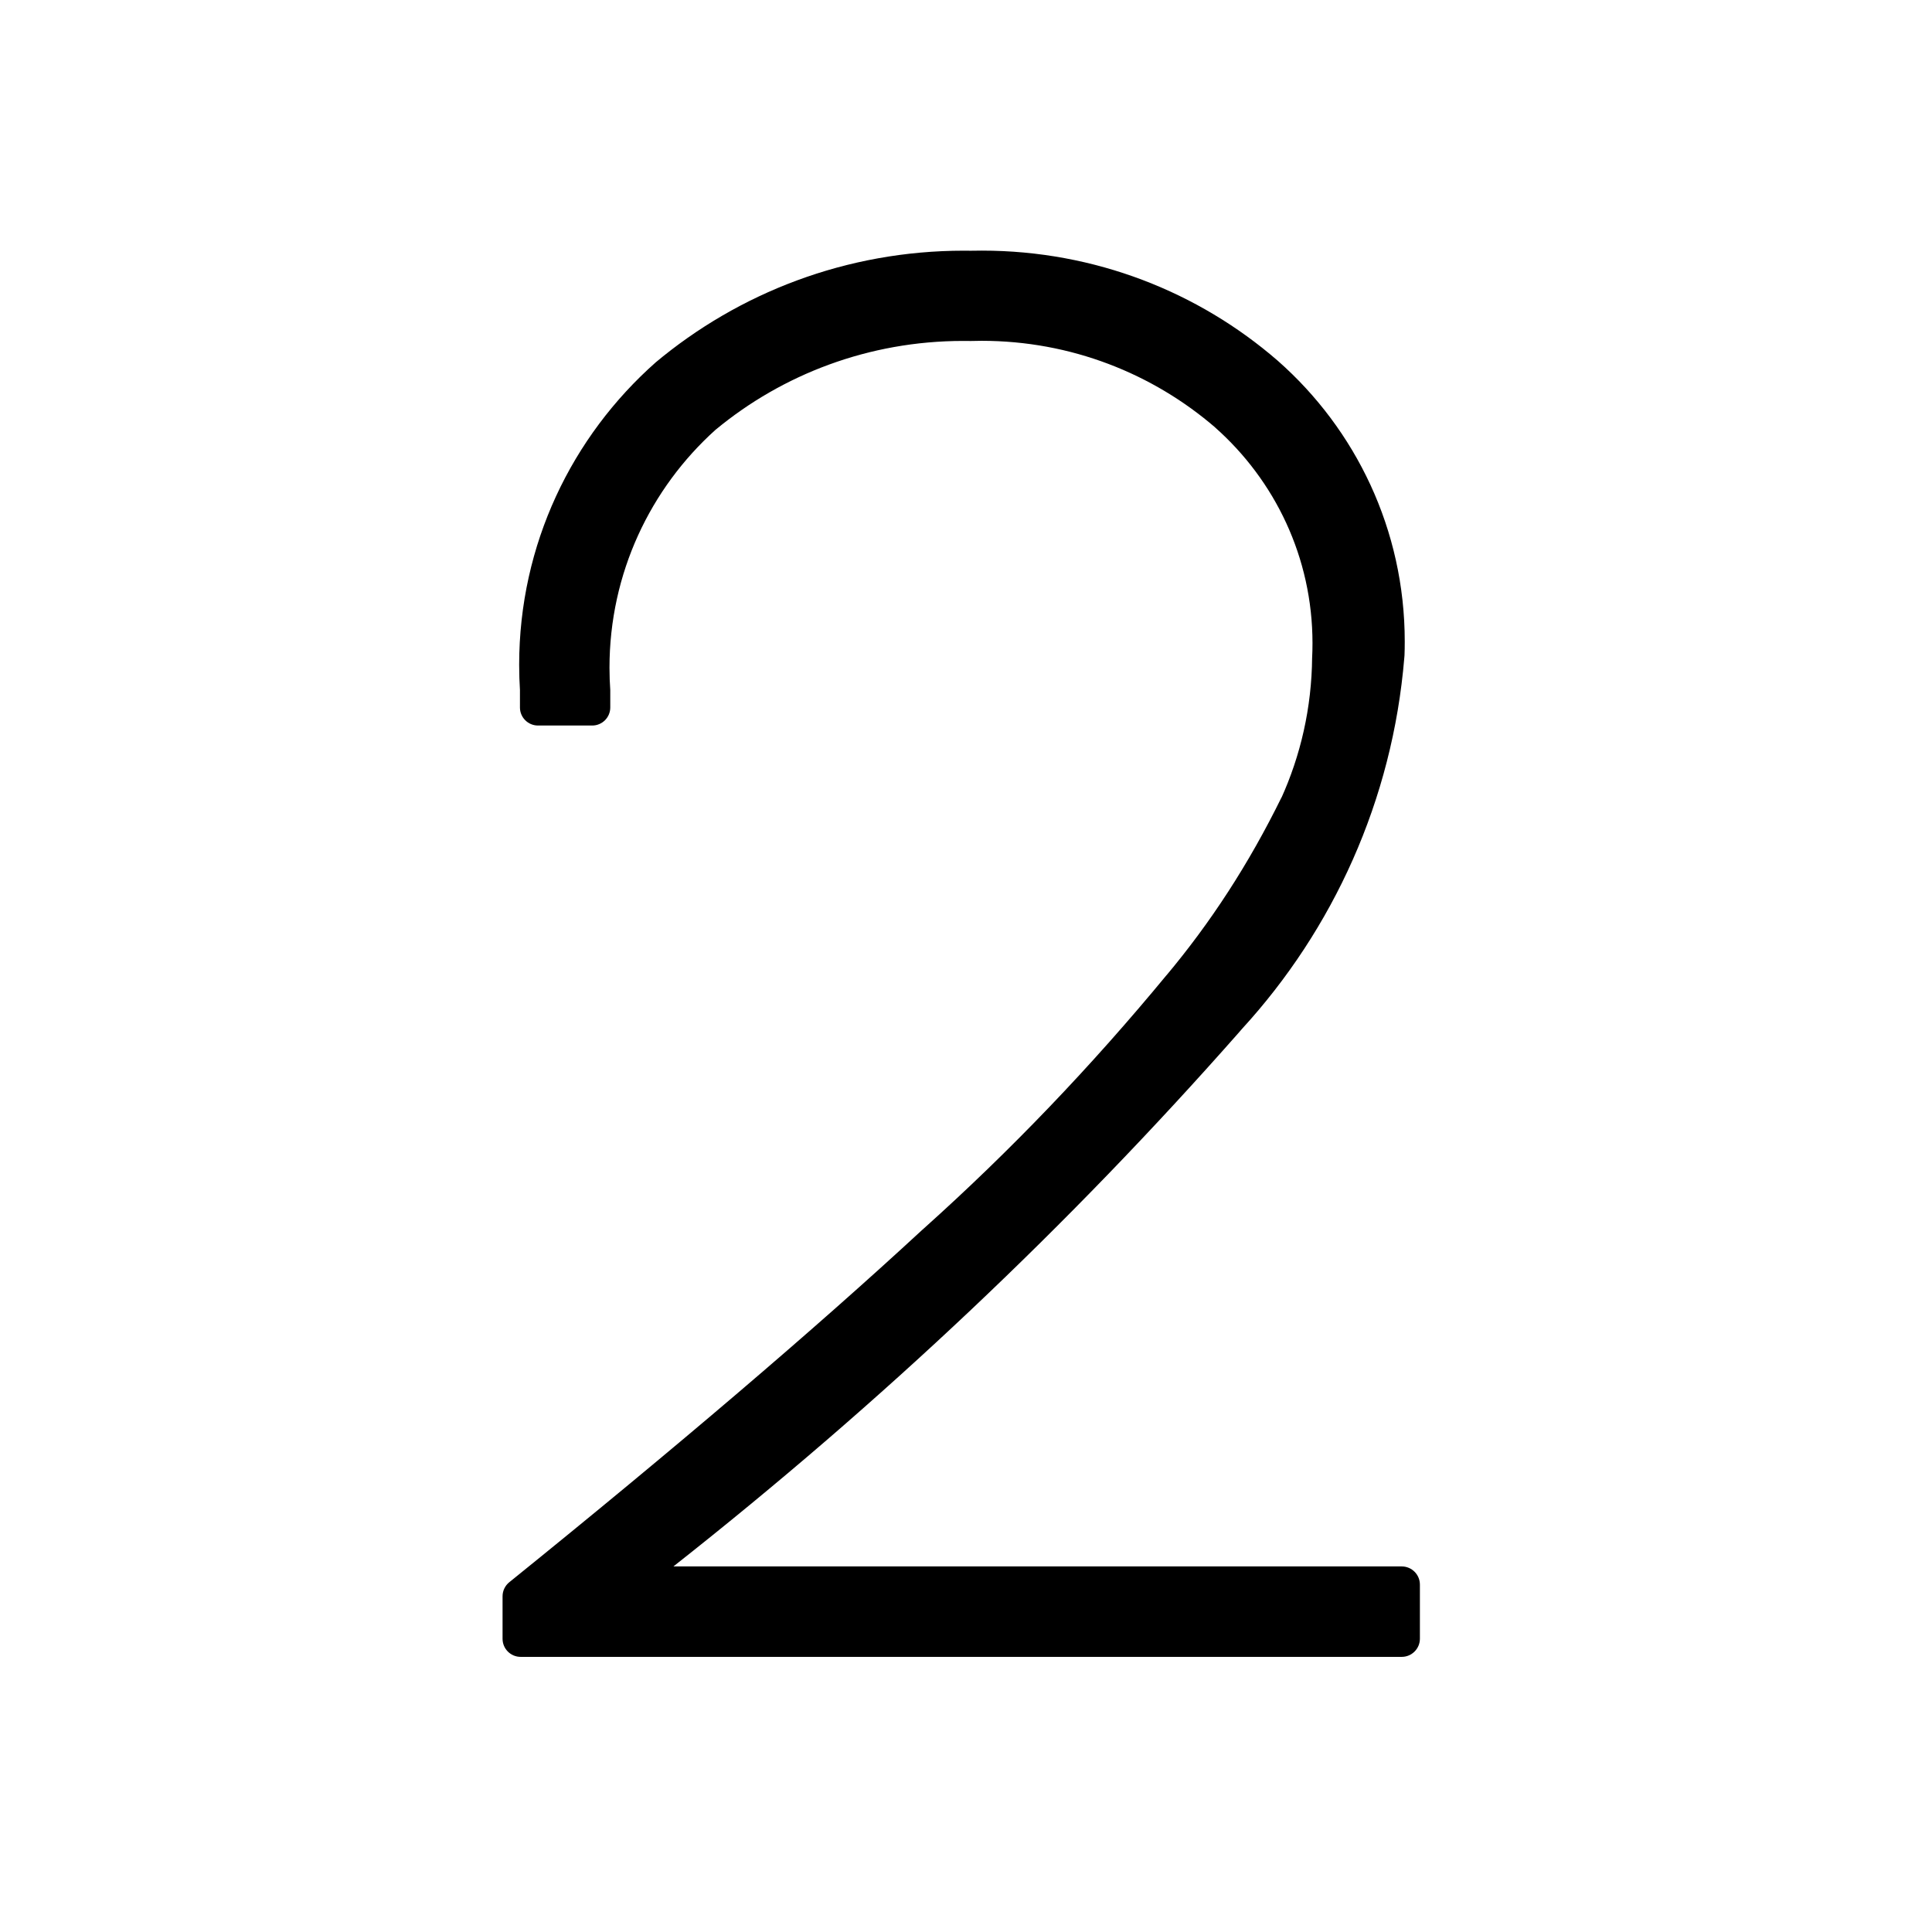 <?xml version="1.0" encoding="utf-8"?>
<!-- Uploaded to: SVG Repo, www.svgrepo.com, Generator: SVG Repo Mixer Tools -->
<svg fill="#000000" width="800px" height="800px" viewBox="0 0 32 32" version="1.1" xmlns="http://www.w3.org/2000/svg">
<title>untitled7</title>
<path d="M23.217 25.945h-12.063c3.473-2.737 6.554-5.655 9.353-8.829l0.066-0.076c1.505-1.643 2.492-3.784 2.687-6.149l0.003-0.037c0.003-0.068 0.004-0.149 0.004-0.229 0-1.851-0.813-3.513-2.101-4.648l-0.007-0.006c-1.305-1.131-3.020-1.82-4.896-1.82-0.064 0-0.128 0.001-0.192 0.002l0.009-0c-0.034-0.001-0.075-0.001-0.115-0.001-1.946 0-3.728 0.697-5.112 1.856l0.012-0.010c-1.392 1.23-2.266 3.020-2.266 5.013 0 0.147 0.005 0.293 0.014 0.438l-0.001-0.020v0.288c0 0 0 0 0 0.001 0 0.165 0.134 0.299 0.299 0.299 0 0 0 0 0.001 0h0.896c0 0 0 0 0.001 0 0.165 0 0.299-0.134 0.299-0.299 0-0 0-0 0-0.001v0-0.288c-0.008-0.111-0.013-0.239-0.013-0.37 0-1.564 0.678-2.969 1.755-3.939l0.005-0.004c1.104-0.914 2.535-1.469 4.096-1.469 0.045 0 0.090 0 0.136 0.001l-0.007-0c0.053-0.002 0.115-0.003 0.178-0.003 1.481 0 2.834 0.542 3.874 1.439l-0.008-0.006c0.992 0.878 1.615 2.154 1.615 3.576 0 0.081-0.002 0.162-0.006 0.242l0-0.011c-0.007 0.838-0.191 1.632-0.517 2.348l0.015-0.036c-0.55 1.121-1.182 2.087-1.917 2.965l0.018-0.023c-1.272 1.542-2.602 2.927-4.028 4.206l-0.036 0.032c-1.773 1.639-4.072 3.6-6.833 5.83-0.068 0.055-0.111 0.139-0.111 0.232v0.703c0 0 0 0 0 0.001 0 0.166 0.134 0.3 0.3 0.3h14.593c0.166-0 0.301-0.135 0.301-0.301v0-0.896c-0-0.166-0.135-0.301-0.301-0.301v0z"></path>
</svg>
